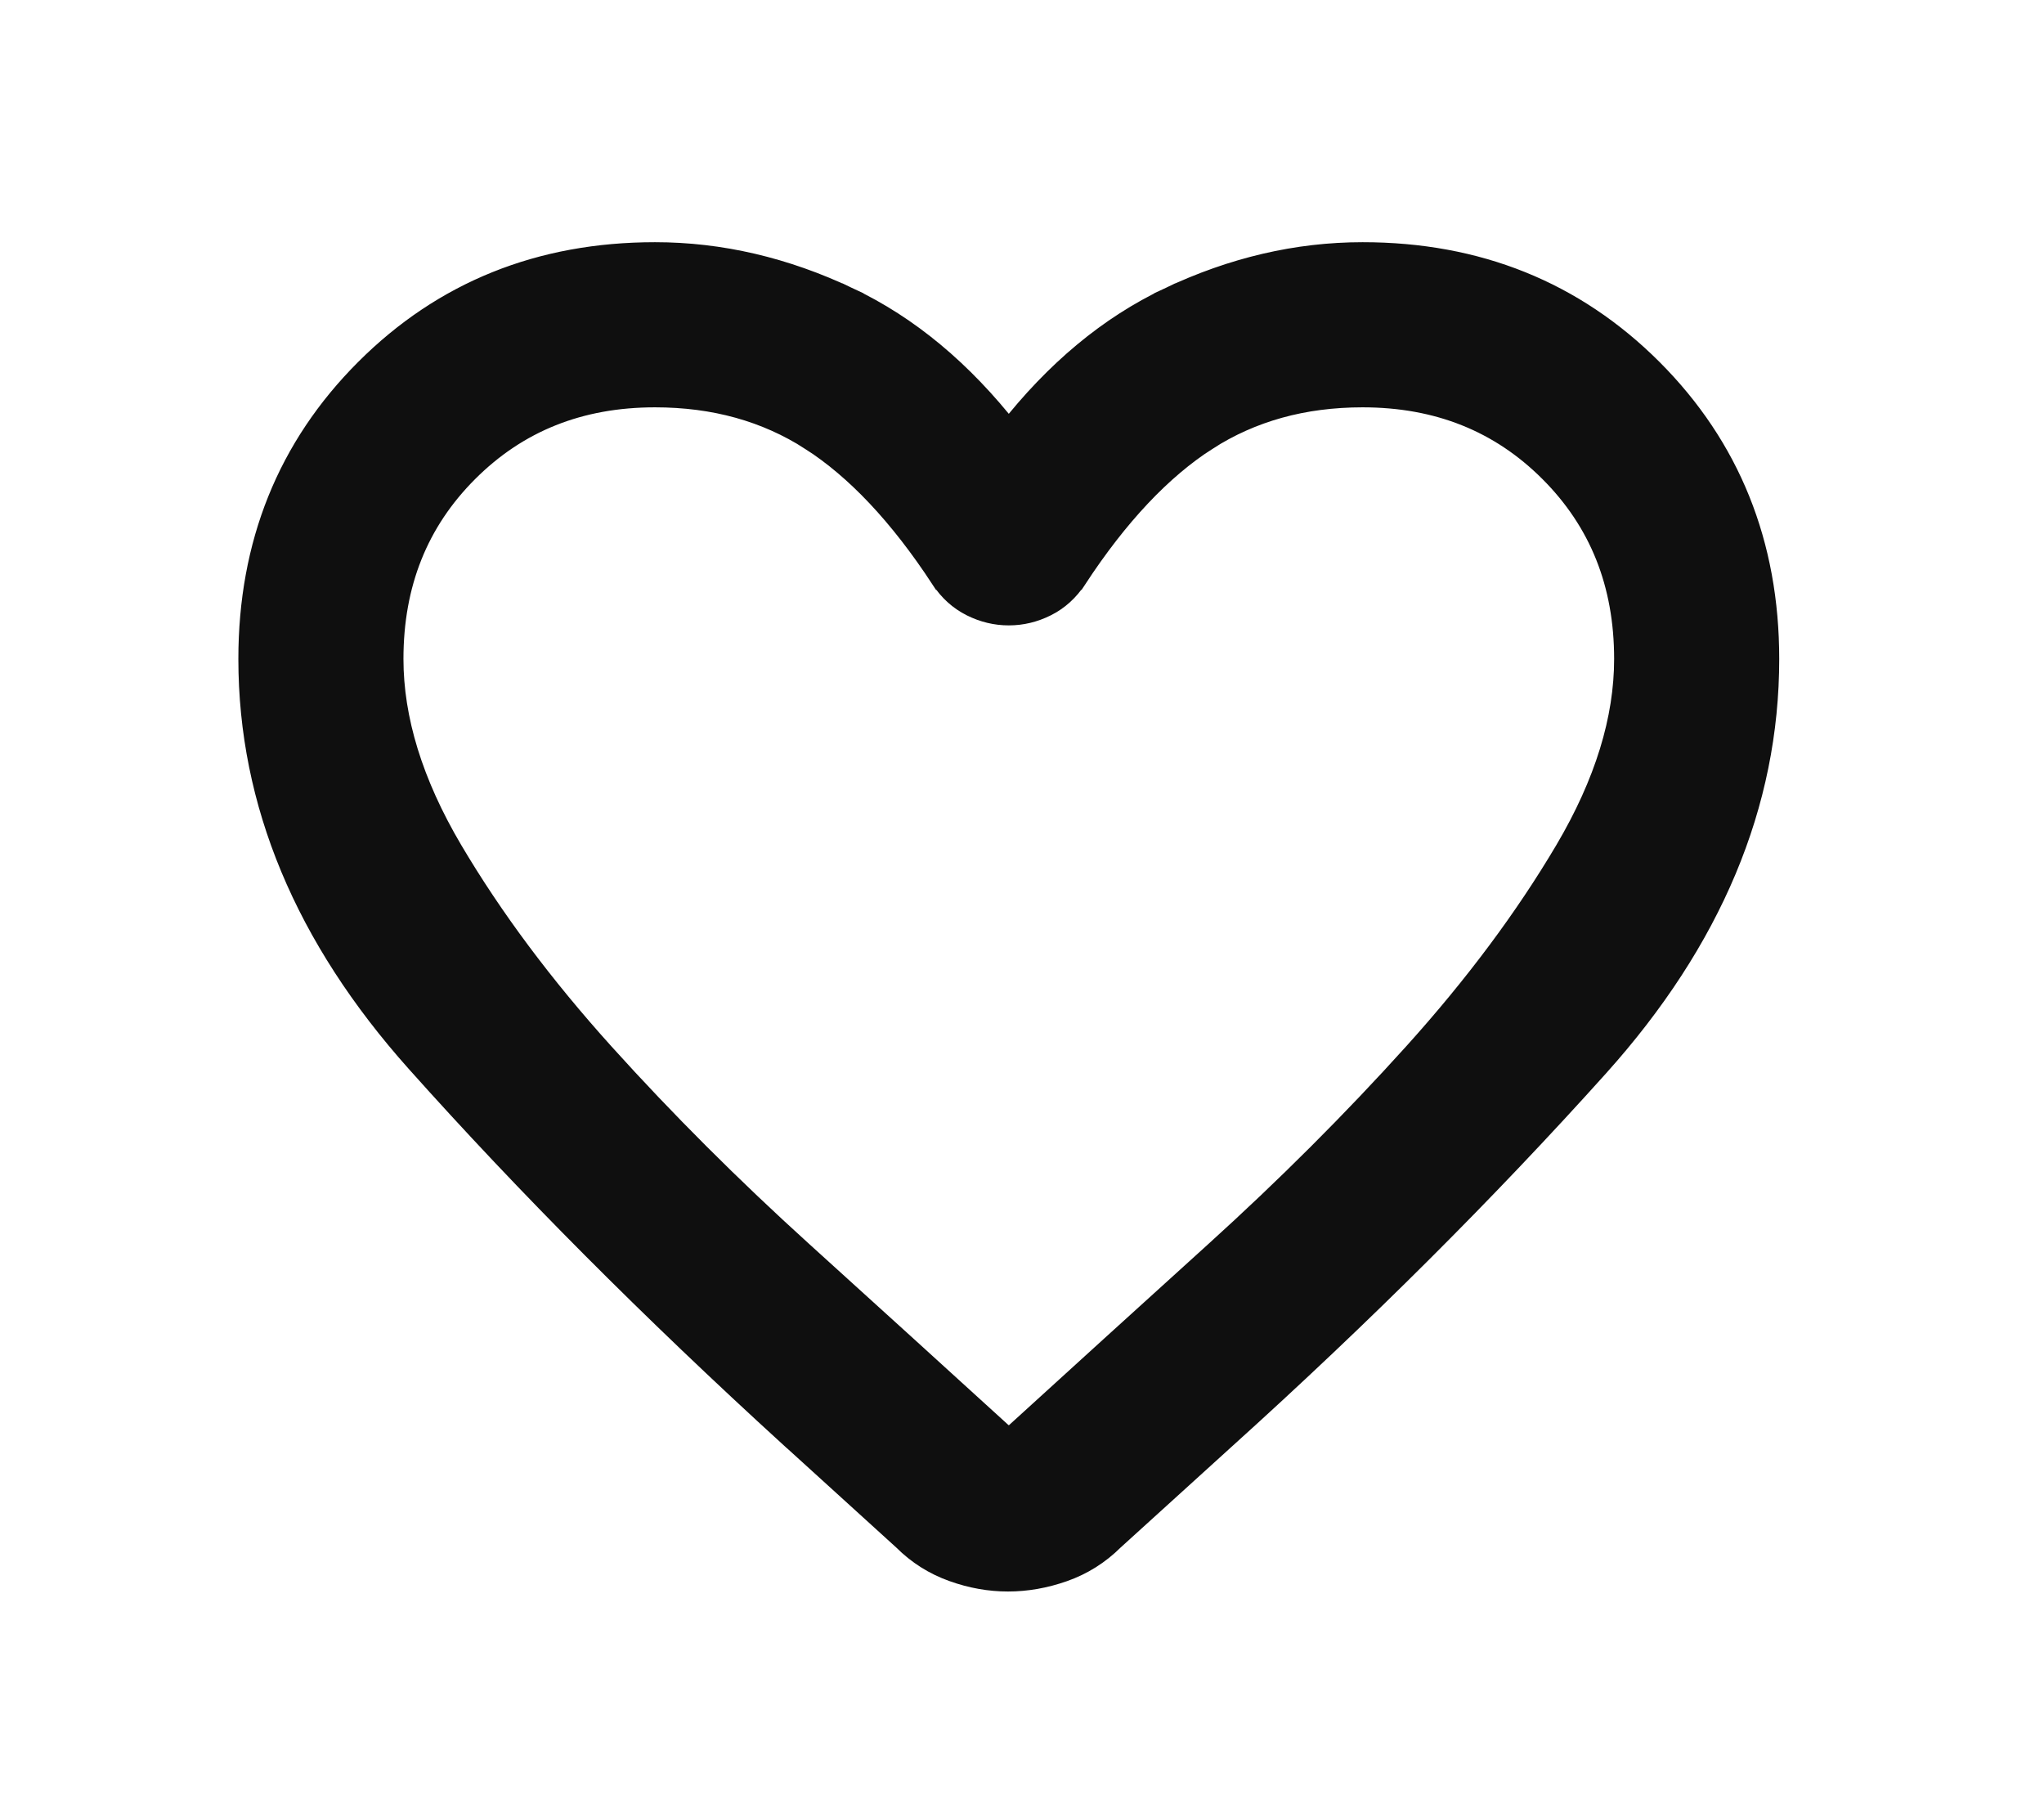 <svg width="26" height="23" viewBox="0 0 26 23" fill="none" xmlns="http://www.w3.org/2000/svg">
<path d="M12.832 5.502C12.229 4.731 11.547 4.162 10.786 3.802L10.721 3.938L10.786 3.802C9.981 3.421 9.162 3.23 8.332 3.23C6.875 3.23 5.648 3.723 4.662 4.709C3.675 5.696 3.182 6.923 3.182 8.38C3.182 10.205 3.897 11.91 5.31 13.492C6.706 15.056 8.293 16.648 10.069 18.268L10.07 18.268L11.504 19.571C11.683 19.75 11.891 19.881 12.127 19.965C12.358 20.048 12.59 20.089 12.822 20.089C13.055 20.089 13.288 20.048 13.522 19.966C13.761 19.882 13.971 19.75 14.151 19.571L15.569 18.284C15.569 18.284 15.569 18.284 15.569 18.284C17.315 16.709 18.898 15.13 20.319 13.548C21.755 11.948 22.482 10.225 22.482 8.38C22.482 6.923 21.989 5.696 21.003 4.709C20.016 3.723 18.789 3.23 17.332 3.23C16.502 3.23 15.684 3.421 14.879 3.802L14.943 3.938L14.879 3.802C14.117 4.162 13.435 4.731 12.832 5.502ZM11.987 7.351L11.988 7.351C12.086 7.5 12.211 7.614 12.365 7.691L12.365 7.691C12.513 7.765 12.669 7.803 12.832 7.803C12.995 7.803 13.151 7.765 13.299 7.691L13.299 7.691C13.453 7.614 13.578 7.5 13.676 7.351L13.677 7.351C14.21 6.537 14.766 5.951 15.341 5.582L15.261 5.458L15.341 5.582C15.912 5.215 16.574 5.03 17.332 5.03C18.295 5.03 19.089 5.349 19.726 5.986C20.363 6.623 20.682 7.417 20.682 8.38C20.682 9.149 20.434 9.962 19.927 10.821C19.415 11.687 18.772 12.549 17.997 13.408C17.219 14.27 16.376 15.112 15.468 15.934C14.557 16.759 13.712 17.527 12.934 18.236C12.903 18.262 12.872 18.274 12.832 18.274C12.792 18.274 12.761 18.262 12.73 18.236C11.952 17.527 11.107 16.759 10.196 15.934C9.288 15.112 8.445 14.27 7.667 13.408C6.892 12.549 6.249 11.687 5.737 10.821C5.23 9.962 4.982 9.149 4.982 8.38C4.982 7.417 5.301 6.623 5.938 5.986C6.575 5.349 7.369 5.03 8.332 5.03C9.09 5.03 9.752 5.215 10.323 5.582L10.402 5.459L10.323 5.582C10.898 5.951 11.454 6.537 11.987 7.351Z" fill="#0F0F0F" stroke="#0F0F0F" stroke-width="0.3"/>
</svg>
